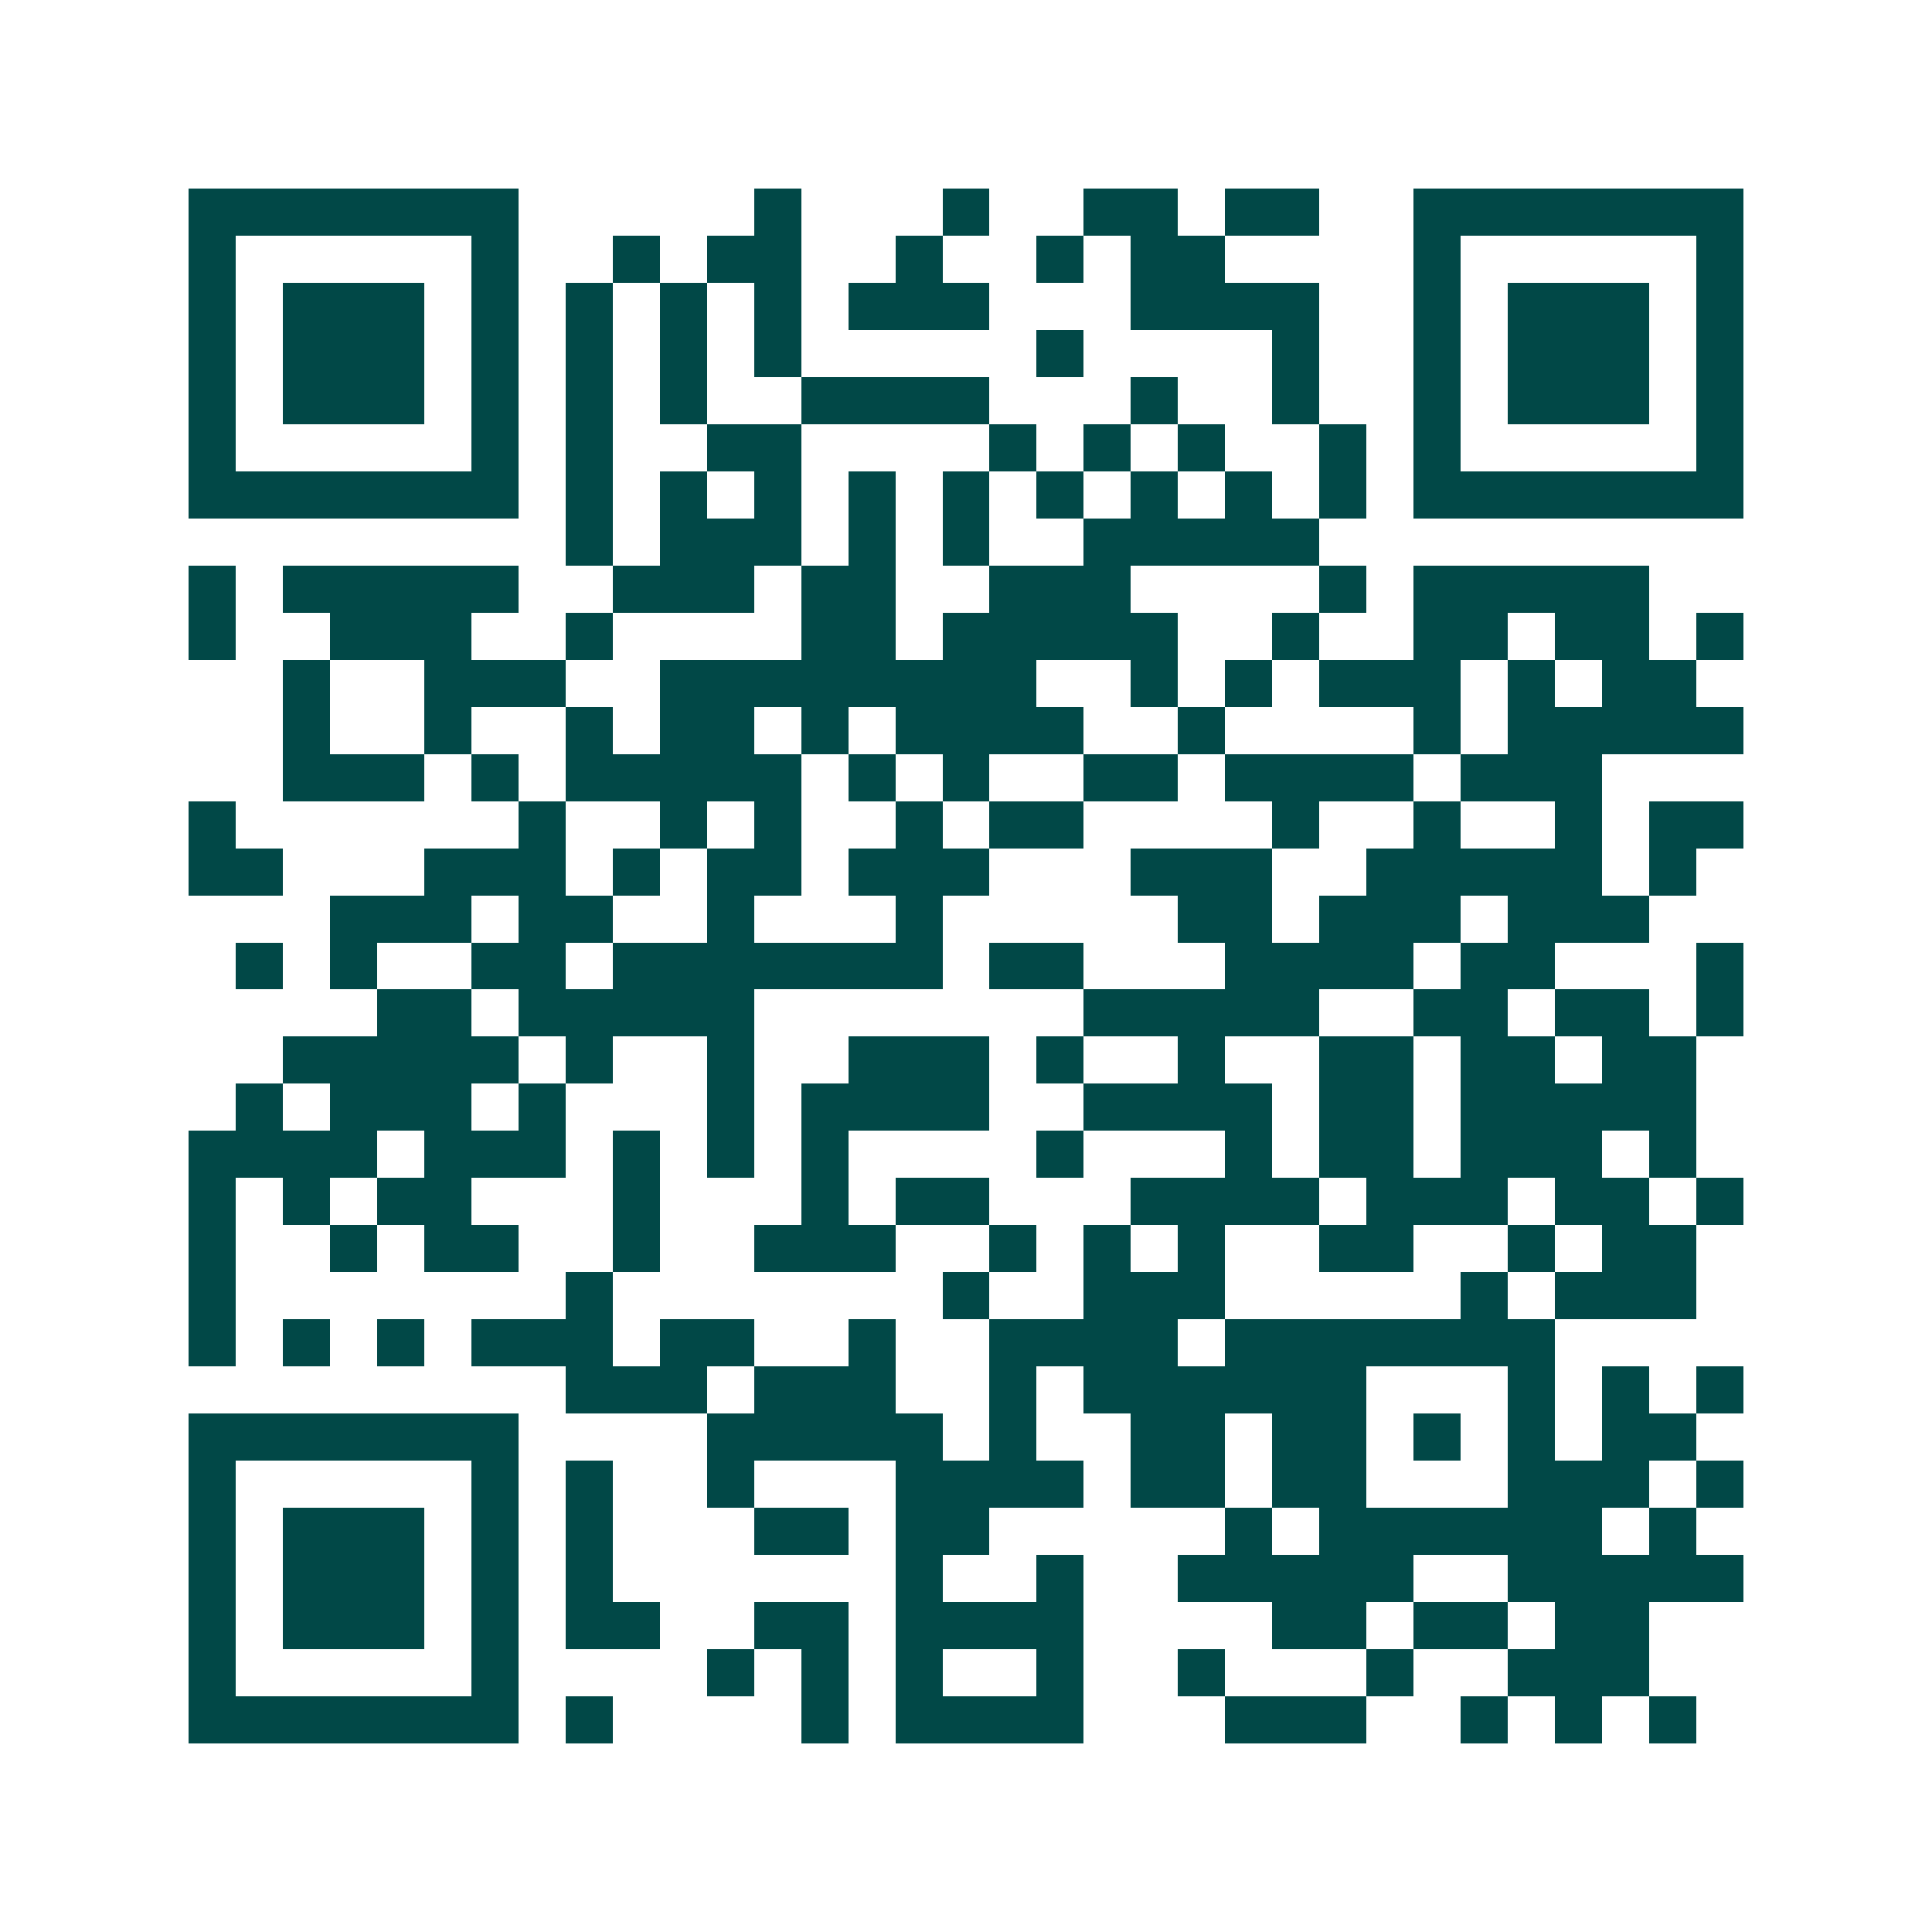 <svg xmlns="http://www.w3.org/2000/svg" width="200" height="200" viewBox="0 0 41 41" shape-rendering="crispEdges"><path fill="#ffffff" d="M0 0h41v41H0z"/><path stroke="#014847" d="M4 4.5h7m5 0h1m3 0h1m2 0h2m1 0h2m2 0h7M4 5.5h1m5 0h1m2 0h1m1 0h2m2 0h1m2 0h1m1 0h2m4 0h1m5 0h1M4 6.5h1m1 0h3m1 0h1m1 0h1m1 0h1m1 0h1m1 0h3m3 0h4m2 0h1m1 0h3m1 0h1M4 7.5h1m1 0h3m1 0h1m1 0h1m1 0h1m1 0h1m5 0h1m4 0h1m2 0h1m1 0h3m1 0h1M4 8.5h1m1 0h3m1 0h1m1 0h1m1 0h1m2 0h4m3 0h1m2 0h1m2 0h1m1 0h3m1 0h1M4 9.5h1m5 0h1m1 0h1m2 0h2m4 0h1m1 0h1m1 0h1m2 0h1m1 0h1m5 0h1M4 10.5h7m1 0h1m1 0h1m1 0h1m1 0h1m1 0h1m1 0h1m1 0h1m1 0h1m1 0h1m1 0h7M12 11.5h1m1 0h3m1 0h1m1 0h1m2 0h5M4 12.5h1m1 0h5m2 0h3m1 0h2m2 0h3m4 0h1m1 0h5M4 13.5h1m2 0h3m2 0h1m4 0h2m1 0h5m2 0h1m2 0h2m1 0h2m1 0h1M6 14.5h1m2 0h3m2 0h8m2 0h1m1 0h1m1 0h3m1 0h1m1 0h2M6 15.5h1m2 0h1m2 0h1m1 0h2m1 0h1m1 0h4m2 0h1m4 0h1m1 0h5M6 16.5h3m1 0h1m1 0h5m1 0h1m1 0h1m2 0h2m1 0h4m1 0h3M4 17.5h1m6 0h1m2 0h1m1 0h1m2 0h1m1 0h2m4 0h1m2 0h1m2 0h1m1 0h2M4 18.5h2m3 0h3m1 0h1m1 0h2m1 0h3m3 0h3m2 0h5m1 0h1M7 19.5h3m1 0h2m2 0h1m3 0h1m5 0h2m1 0h3m1 0h3M5 20.5h1m1 0h1m2 0h2m1 0h7m1 0h2m3 0h4m1 0h2m3 0h1M8 21.5h2m1 0h5m7 0h5m2 0h2m1 0h2m1 0h1M6 22.5h5m1 0h1m2 0h1m2 0h3m1 0h1m2 0h1m2 0h2m1 0h2m1 0h2M5 23.5h1m1 0h3m1 0h1m3 0h1m1 0h4m2 0h4m1 0h2m1 0h5M4 24.5h4m1 0h3m1 0h1m1 0h1m1 0h1m4 0h1m3 0h1m1 0h2m1 0h3m1 0h1M4 25.5h1m1 0h1m1 0h2m3 0h1m3 0h1m1 0h2m3 0h4m1 0h3m1 0h2m1 0h1M4 26.5h1m2 0h1m1 0h2m2 0h1m2 0h3m2 0h1m1 0h1m1 0h1m2 0h2m2 0h1m1 0h2M4 27.5h1m7 0h1m7 0h1m2 0h3m5 0h1m1 0h3M4 28.5h1m1 0h1m1 0h1m1 0h3m1 0h2m2 0h1m2 0h4m1 0h7M12 29.5h3m1 0h3m2 0h1m1 0h6m3 0h1m1 0h1m1 0h1M4 30.5h7m4 0h5m1 0h1m2 0h2m1 0h2m1 0h1m1 0h1m1 0h2M4 31.5h1m5 0h1m1 0h1m2 0h1m3 0h4m1 0h2m1 0h2m3 0h3m1 0h1M4 32.5h1m1 0h3m1 0h1m1 0h1m3 0h2m1 0h2m5 0h1m1 0h6m1 0h1M4 33.5h1m1 0h3m1 0h1m1 0h1m6 0h1m2 0h1m2 0h5m2 0h5M4 34.5h1m1 0h3m1 0h1m1 0h2m2 0h2m1 0h4m4 0h2m1 0h2m1 0h2M4 35.5h1m5 0h1m4 0h1m1 0h1m1 0h1m2 0h1m2 0h1m3 0h1m2 0h3M4 36.5h7m1 0h1m4 0h1m1 0h4m3 0h3m2 0h1m1 0h1m1 0h1"/></svg>
